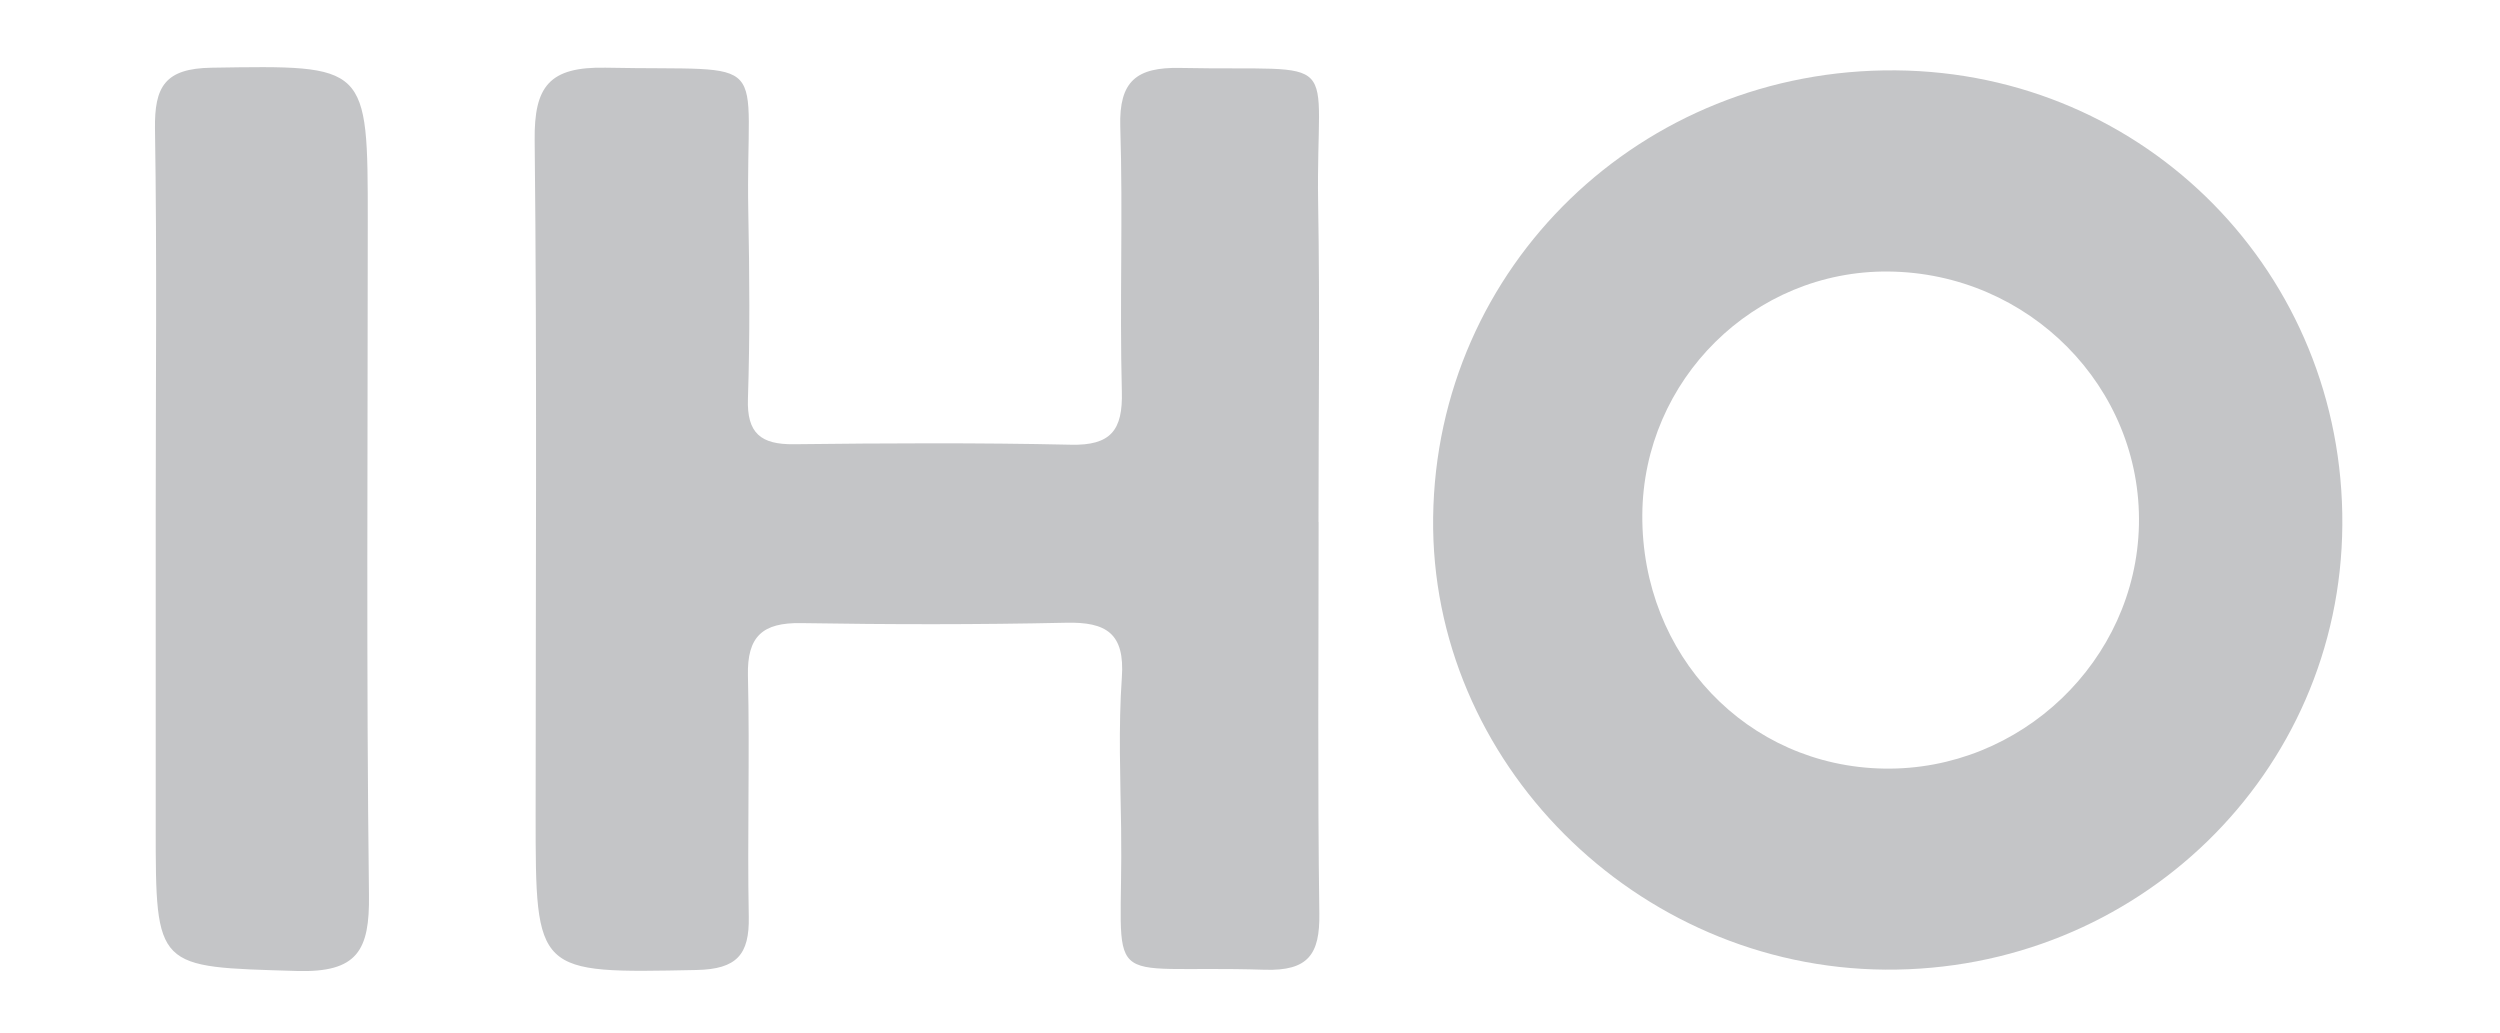 <svg xmlns="http://www.w3.org/2000/svg" width="484" height="200" viewBox="0 0 484 200" fill="none"><path d="M364.975 187.722C316.716 187.349 276.873 147.469 277.456 100.17C278.062 51.563 317.765 13.201 367.027 13.621C415.496 14.041 453.824 53.057 453.475 101.64C453.148 149.733 413.701 188.095 364.952 187.722H364.975ZM365.582 52.566C339.563 52.333 318.138 73.498 317.952 99.656C317.765 126.841 338.235 148.356 364.742 148.8C391.203 149.243 413.515 127.915 414.098 101.663C414.68 74.968 392.789 52.823 365.582 52.566Z" fill="#C4C5C7"></path><path d="M255.284 101.078C255.284 126.35 255.074 151.622 255.424 176.87C255.54 184.757 253.279 188.001 244.863 187.744C212.014 186.694 217.516 192.854 217.049 160.302C216.909 150.595 216.513 140.818 217.189 131.157C217.795 122.616 214.182 120.376 206.372 120.563C189.283 120.936 172.17 120.913 155.081 120.633C147.644 120.516 144.613 123.176 144.8 130.83C145.173 146.371 144.66 161.936 144.963 177.477C145.103 184.827 142.632 187.627 134.868 187.791C103.698 188.421 103.698 188.654 103.698 157.759C103.698 114.216 103.977 70.673 103.511 27.153C103.395 16.723 106.309 12.896 117.243 13.106C150.418 13.783 144.287 9.699 144.87 41.038C145.103 53.078 145.196 65.143 144.8 77.183C144.567 83.904 147.318 86.074 153.682 86.004C171.564 85.794 189.446 85.701 207.304 86.097C215.044 86.284 217.399 83.297 217.189 75.807C216.746 58.702 217.422 41.598 216.886 24.493C216.63 15.696 220.033 12.989 228.45 13.152C260.856 13.806 254.701 9.419 255.191 39.264C255.54 59.869 255.261 80.474 255.261 101.078H255.284Z" fill="#C4C5C7"></path><path d="M30.145 99.495C30.145 74.643 30.401 49.815 30.005 24.963C29.888 16.773 31.916 13.249 40.962 13.109C71.2 12.642 71.2 12.316 71.2 42.837C71.2 86.31 70.897 129.783 71.433 173.256C71.573 183.99 69.242 188.331 57.445 187.98C30.168 187.164 30.145 187.77 30.145 160.049C30.145 139.864 30.145 119.679 30.145 99.495Z" fill="#C4C5C7"></path></svg>